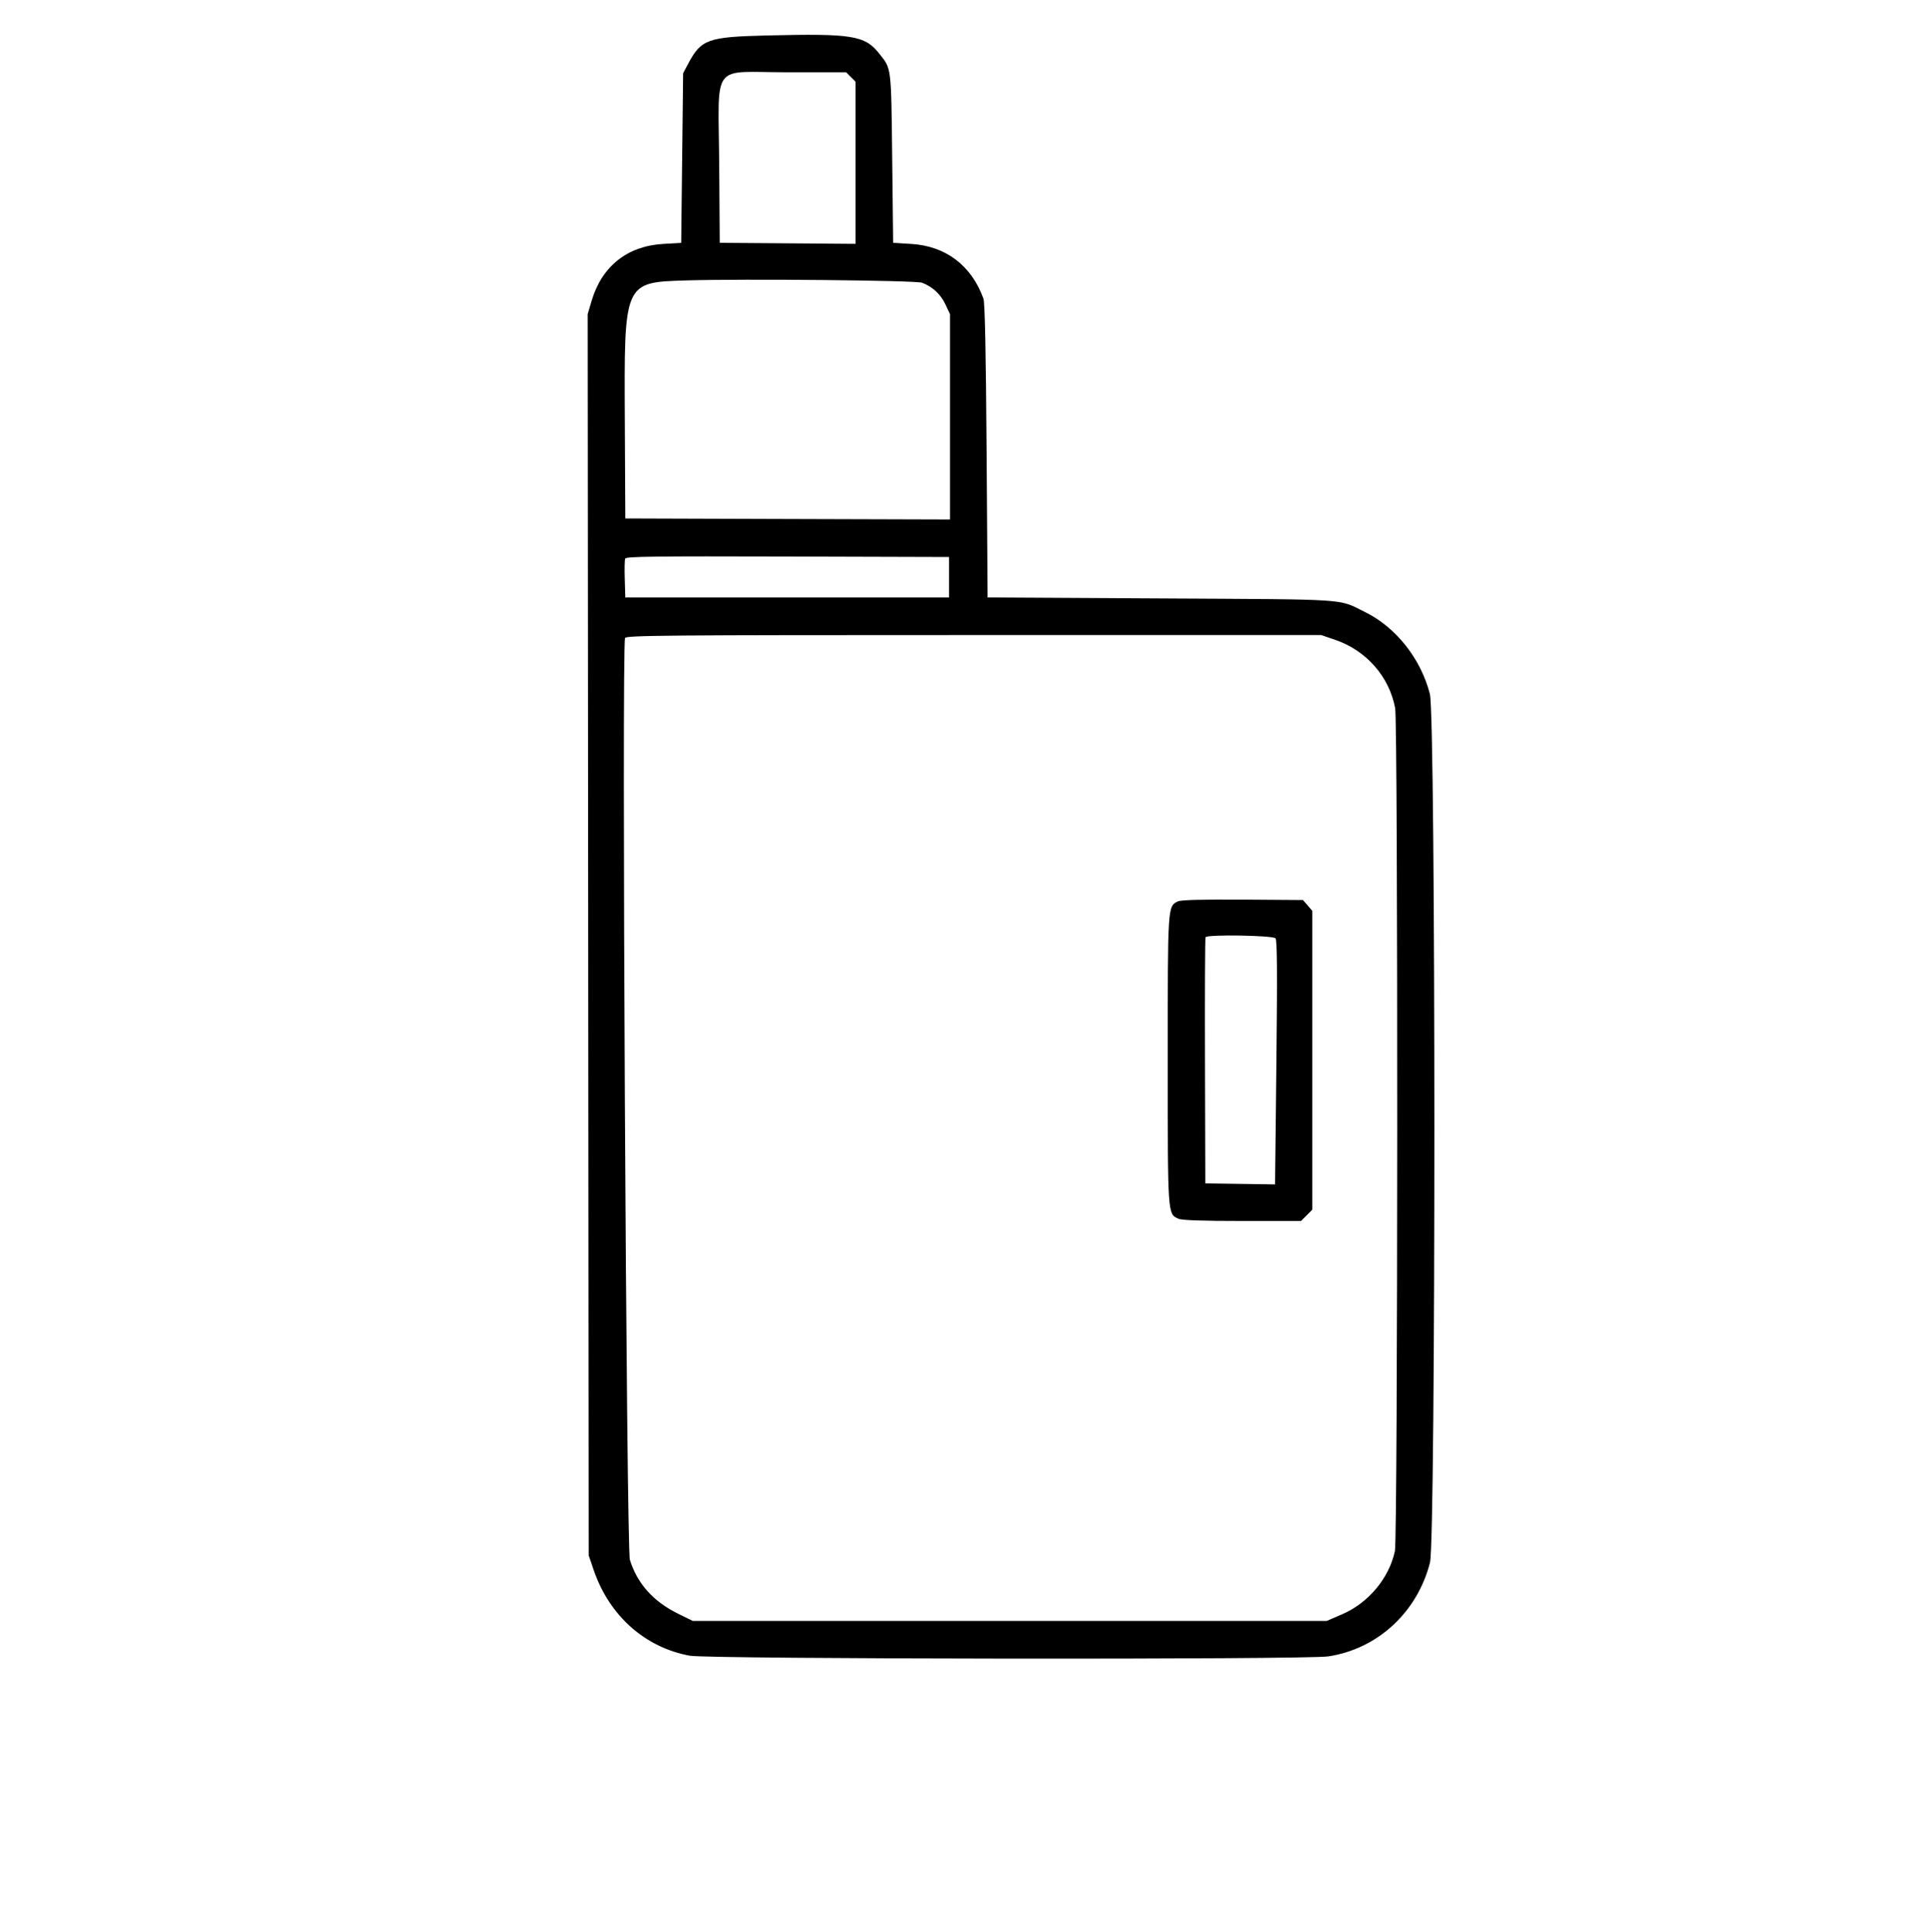 <svg version="1.2" xmlns="http://www.w3.org/2000/svg" viewBox="0 0 400 401" width="400" height="401">
	<title>vape</title>
	<g id="svgg">
		<path id="path0" fill-rule="evenodd" fill="currentColor" d="m235.94-141.11c-0.45 1.71-0.91 3.49-1.02 3.95-0.16 0.71 0.3 1.12 2.9 2.54 25.87 14.2 15.88 55.62-13.42 55.62h-3.04l-0.51 4.09c-2.39 19.17-18.81 34.75-37.74 35.8l-3.88 0.22-0.23 29.56-1.31 1.16c-1.64 1.47-3.22 1.52-4.86 0.13l-1.23-1.03v-35.59l1.18-1.18 1.19-1.19 4.11 0.27c19.17 1.22 34.69-13.24 35.42-33.02 0.27-7.25 0.69-7.95 4.43-7.37 8.91 1.37 15.89-0.65 21.17-6.14 11.56-12.01 6.47-31.34-9.6-36.51-4.01-1.29-4.8-3.07-3.07-6.97 6.47-14.63 2.85-33.28-8.72-44.88-25.91-26-69.91-10.46-72.48 25.6-0.46 6.51-0.71 6.77-6.71 6.87-25.97 0.44-40.59 28.09-26.11 49.38 2.76 4.06 8.09 8.47 12.54 10.38 5.05 2.16 4.6 5.43-1.13 8.31-14.27 7.17-17.43 24.81-6.42 35.91 7.78 7.84 20.27 8.8 28.61 2.19 3.18-2.52 5.81-2.29 7.02 0.62 0.83 1.98 0.84 30.78 0.01 32.75-1.16 2.78-3.75 3.42-5.93 1.47l-1.31-1.16-0.12-12.24c-0.06-6.72-0.17-12.23-0.24-12.23-0.06 0-0.66 0.27-1.32 0.6-9.17 4.57-23.28 1.99-31.46-5.76-12.87-12.18-12.41-33.59 0.95-44.36 2.86-2.3 2.85-2.03 0.18-4.08-27.66-21.35-14.12-65.56 21.27-69.42l2.46-0.27 0.27-2.58c2.46-22.95 21.82-40.52 47.01-42.66 31.79-2.69 59.37 30.33 51.14 61.22zm-53.42 152.24c2.55 3.22 2.46 2.47 2.68 21.67l0.2 17.6 3.8 0.23c7.13 0.44 12.47 4.49 14.94 11.36 0.3 0.81 0.51 11.15 0.65 31.61l0.21 30.4 36 0.2c39.83 0.22 36.63 0.01 42.34 2.82 6.45 3.18 11.59 9.68 13.47 17.02 1.23 4.79 1.24 175.47 0.02 180.25-2.64 10.32-10.87 17.92-21.11 19.47-4.65 0.71-128.6 0.58-132.52-0.14-9.31-1.7-16.73-8.31-19.96-17.77l-1.04-3.05-0.21-257.6 0.83-2.8c2.12-7.13 7.37-11.32 14.78-11.77l3.8-0.23 0.4-35.2 1.06-2c2.69-5.05 4.06-5.54 16.34-5.84 17.72-0.43 20.32-0.01 23.32 3.77zm-6.88 3.87h-12.22c-16.09 0-14.28-2.48-14.13 19.4l0.11 16 28.2 0.21v-33.65zm-33.24 43.2c-12.92 0.4-12.85 0.24-12.7 29.2l0.1 20.2 33.7 0.11 33.7 0.1v-42.61l-0.96-2.04c-0.97-2.08-2.67-3.66-4.84-4.48-1.3-0.5-36.95-0.84-49-0.48zm54.6 57.4l-33.51-0.1c-27.59-0.08-33.54-0.01-33.71 0.43-0.12 0.29-0.16 2.23-0.09 4.3l0.11 3.77h67.2zm77.26 16.2h-72.14c-64.28 0-72.17 0.07-72.37 0.61-0.72 1.86 0.27 188.96 1 191.31 1.54 4.96 4.88 8.67 10.05 11.21l3 1.47h131.6l3.16-1.36c5.49-2.36 9.8-7.52 10.99-13.16 0.61-2.84 0.65-171.75 0.05-174.92-1.25-6.58-6-11.98-12.48-14.18zm-16.32 54.91l12.53 0.09 0.97 1.12 0.96 1.12v62.02l-2.34 2.34h-12.21c-8.28 0-12.53-0.15-13.21-0.46-2.28-1.04-2.24-0.38-2.24-32.94 0-32.34-0.03-31.87 2.12-32.93q0.89-0.44 13.42-0.36zm-7.69 7.8c-0.11 0.18-0.16 11.74-0.12 25.7l0.07 25.39 7.24 0.1 7.23 0.11 0.28-25.25c0.21-18.91 0.16-25.39-0.18-25.81-0.52-0.62-14.14-0.84-14.52-0.24z"/>
	</g>
</svg>